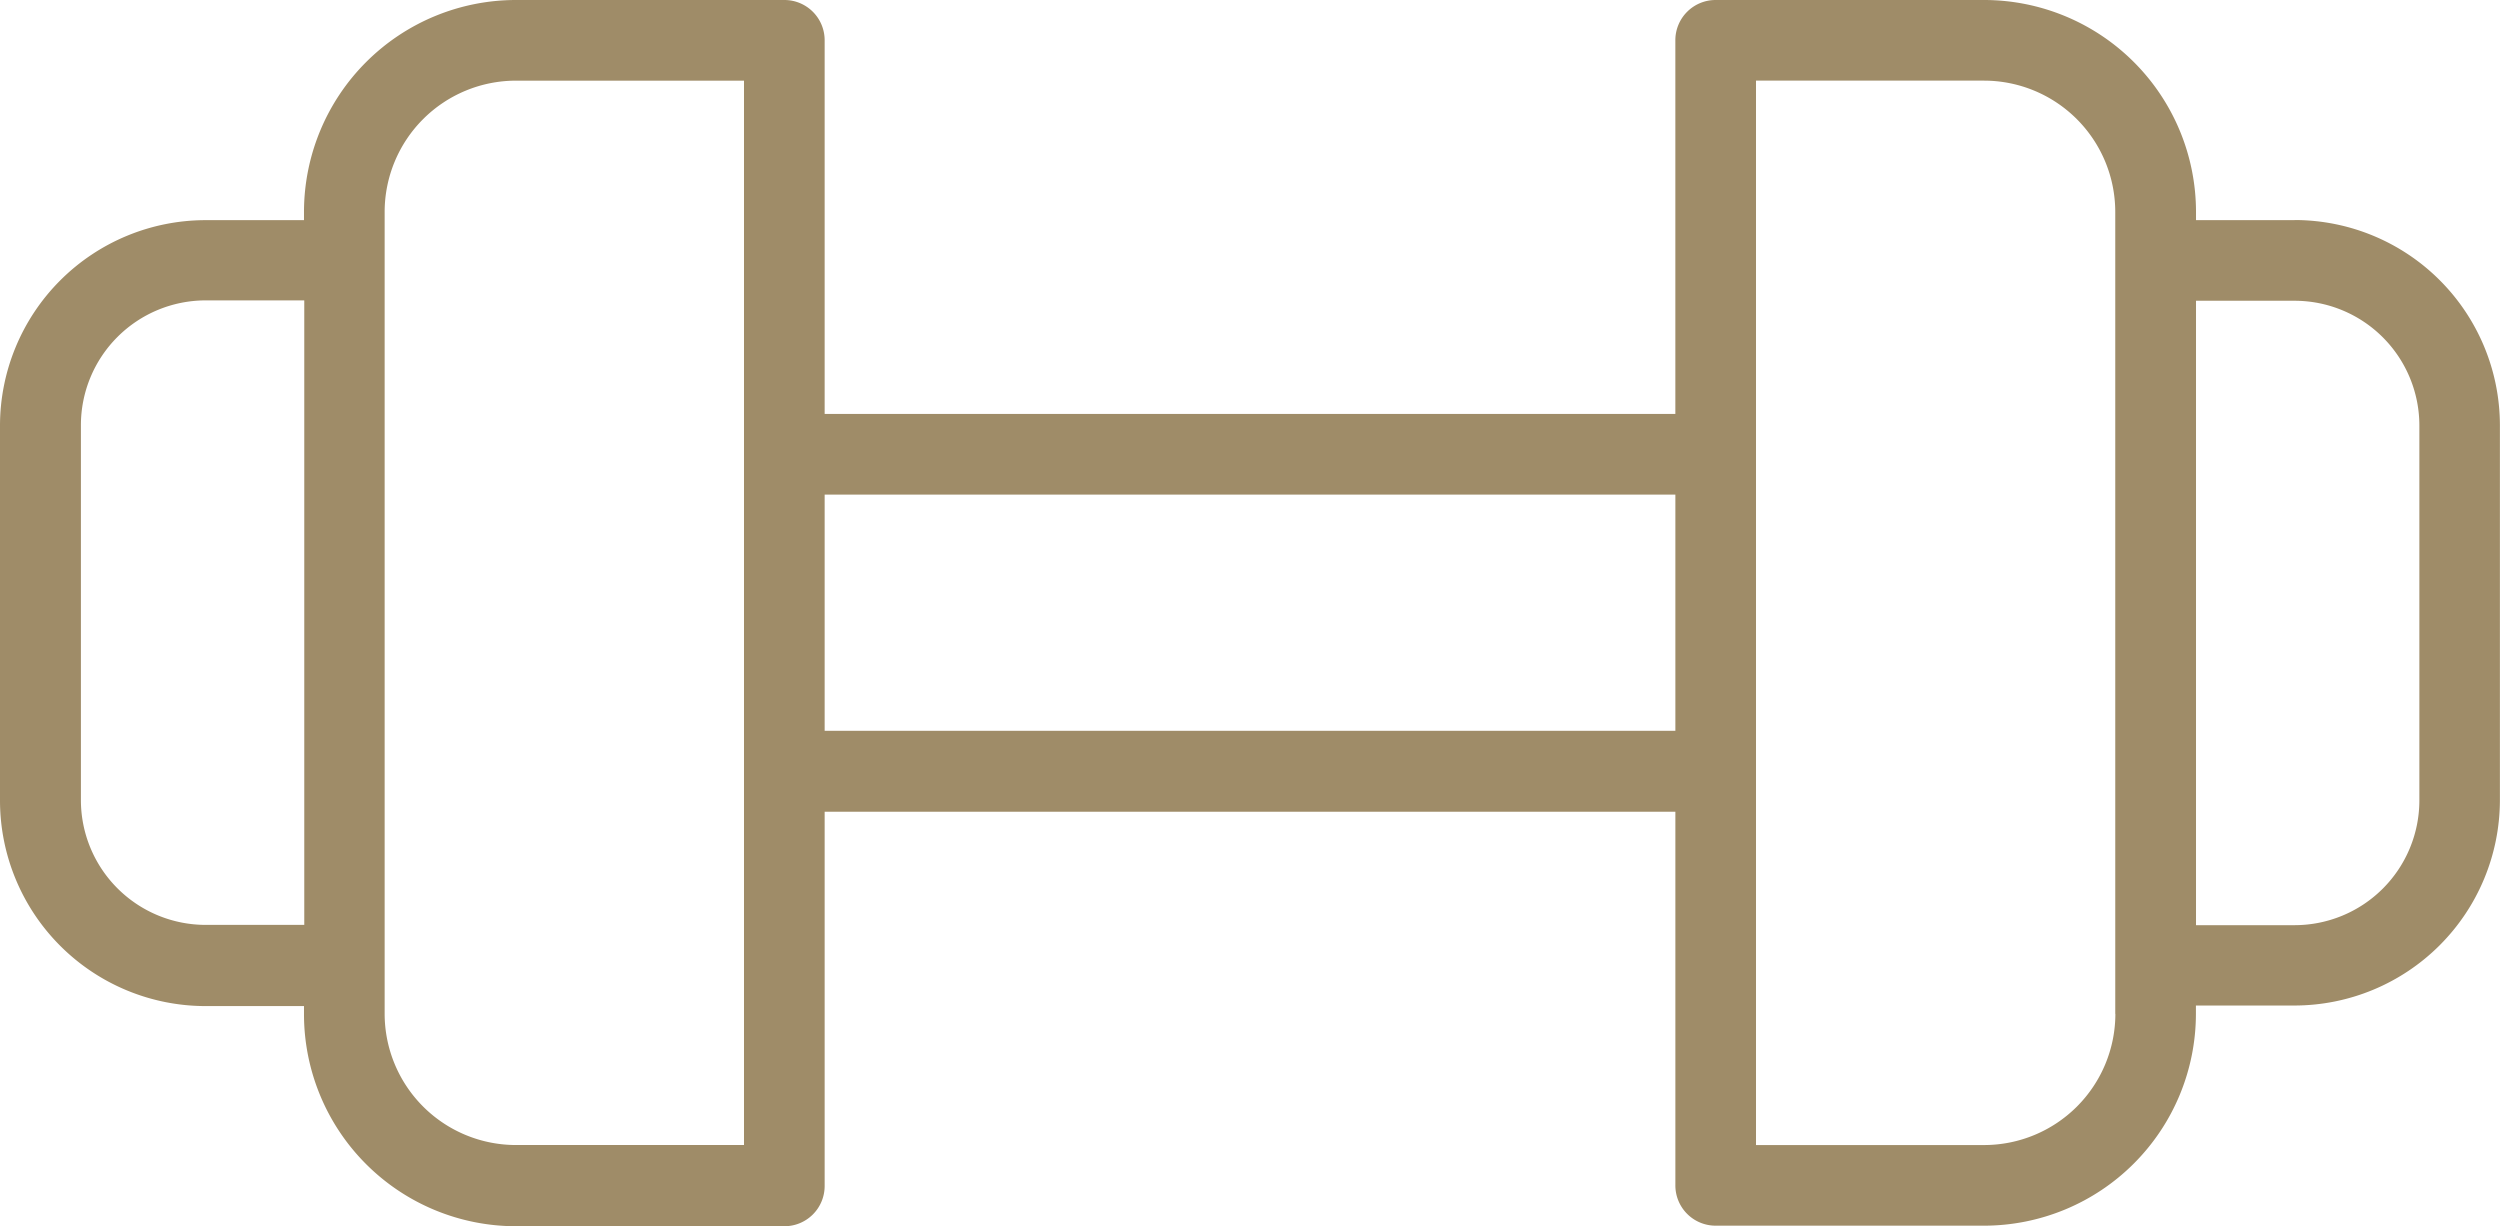 <svg id="icon_gimnasio" xmlns="http://www.w3.org/2000/svg" width="107.618" height="52.785" viewBox="0 0 107.618 52.785">
  <path id="Trazado_98" data-name="Trazado 98" d="M102.268,36.676H98.022v-.359A9.128,9.128,0,0,0,88.9,27.2H77.345a1.733,1.733,0,0,0-1.736,1.736V45.019H38.989V28.936A1.733,1.733,0,0,0,37.253,27.2H25.694a9.128,9.128,0,0,0-9.118,9.118v.359H12.33a8.854,8.854,0,0,0-8.84,8.84V61.669a8.854,8.854,0,0,0,8.84,8.84h4.246v.359a9.128,9.128,0,0,0,9.118,9.118H37.253a1.733,1.733,0,0,0,1.736-1.736V62.143H75.61V78.226a1.733,1.733,0,0,0,1.736,1.736H88.9a9.128,9.128,0,0,0,9.118-9.118v-.359h4.246a8.854,8.854,0,0,0,8.84-8.84V45.5a8.844,8.844,0,0,0-8.84-8.828ZM12.342,67.014a5.373,5.373,0,0,1-5.369-5.369V45.5a5.373,5.373,0,0,1,5.369-5.369h4.246V67.014Zm23.176,9.476H25.694a5.654,5.654,0,0,1-5.646-5.646V36.318a5.654,5.654,0,0,1,5.646-5.646h9.823v45.82Zm3.471-17.819V48.49H75.61V58.66H38.989ZM94.551,70.844A5.654,5.654,0,0,1,88.9,76.491H79.081V30.671H88.9a5.654,5.654,0,0,1,5.646,5.646V70.844Zm13.086-9.187a5.373,5.373,0,0,1-5.369,5.369H98.022V40.147h4.246a5.373,5.373,0,0,1,5.369,5.369Z" transform="translate(-3.49 -27.2)" fill="#9f8c68"/>
</svg>
